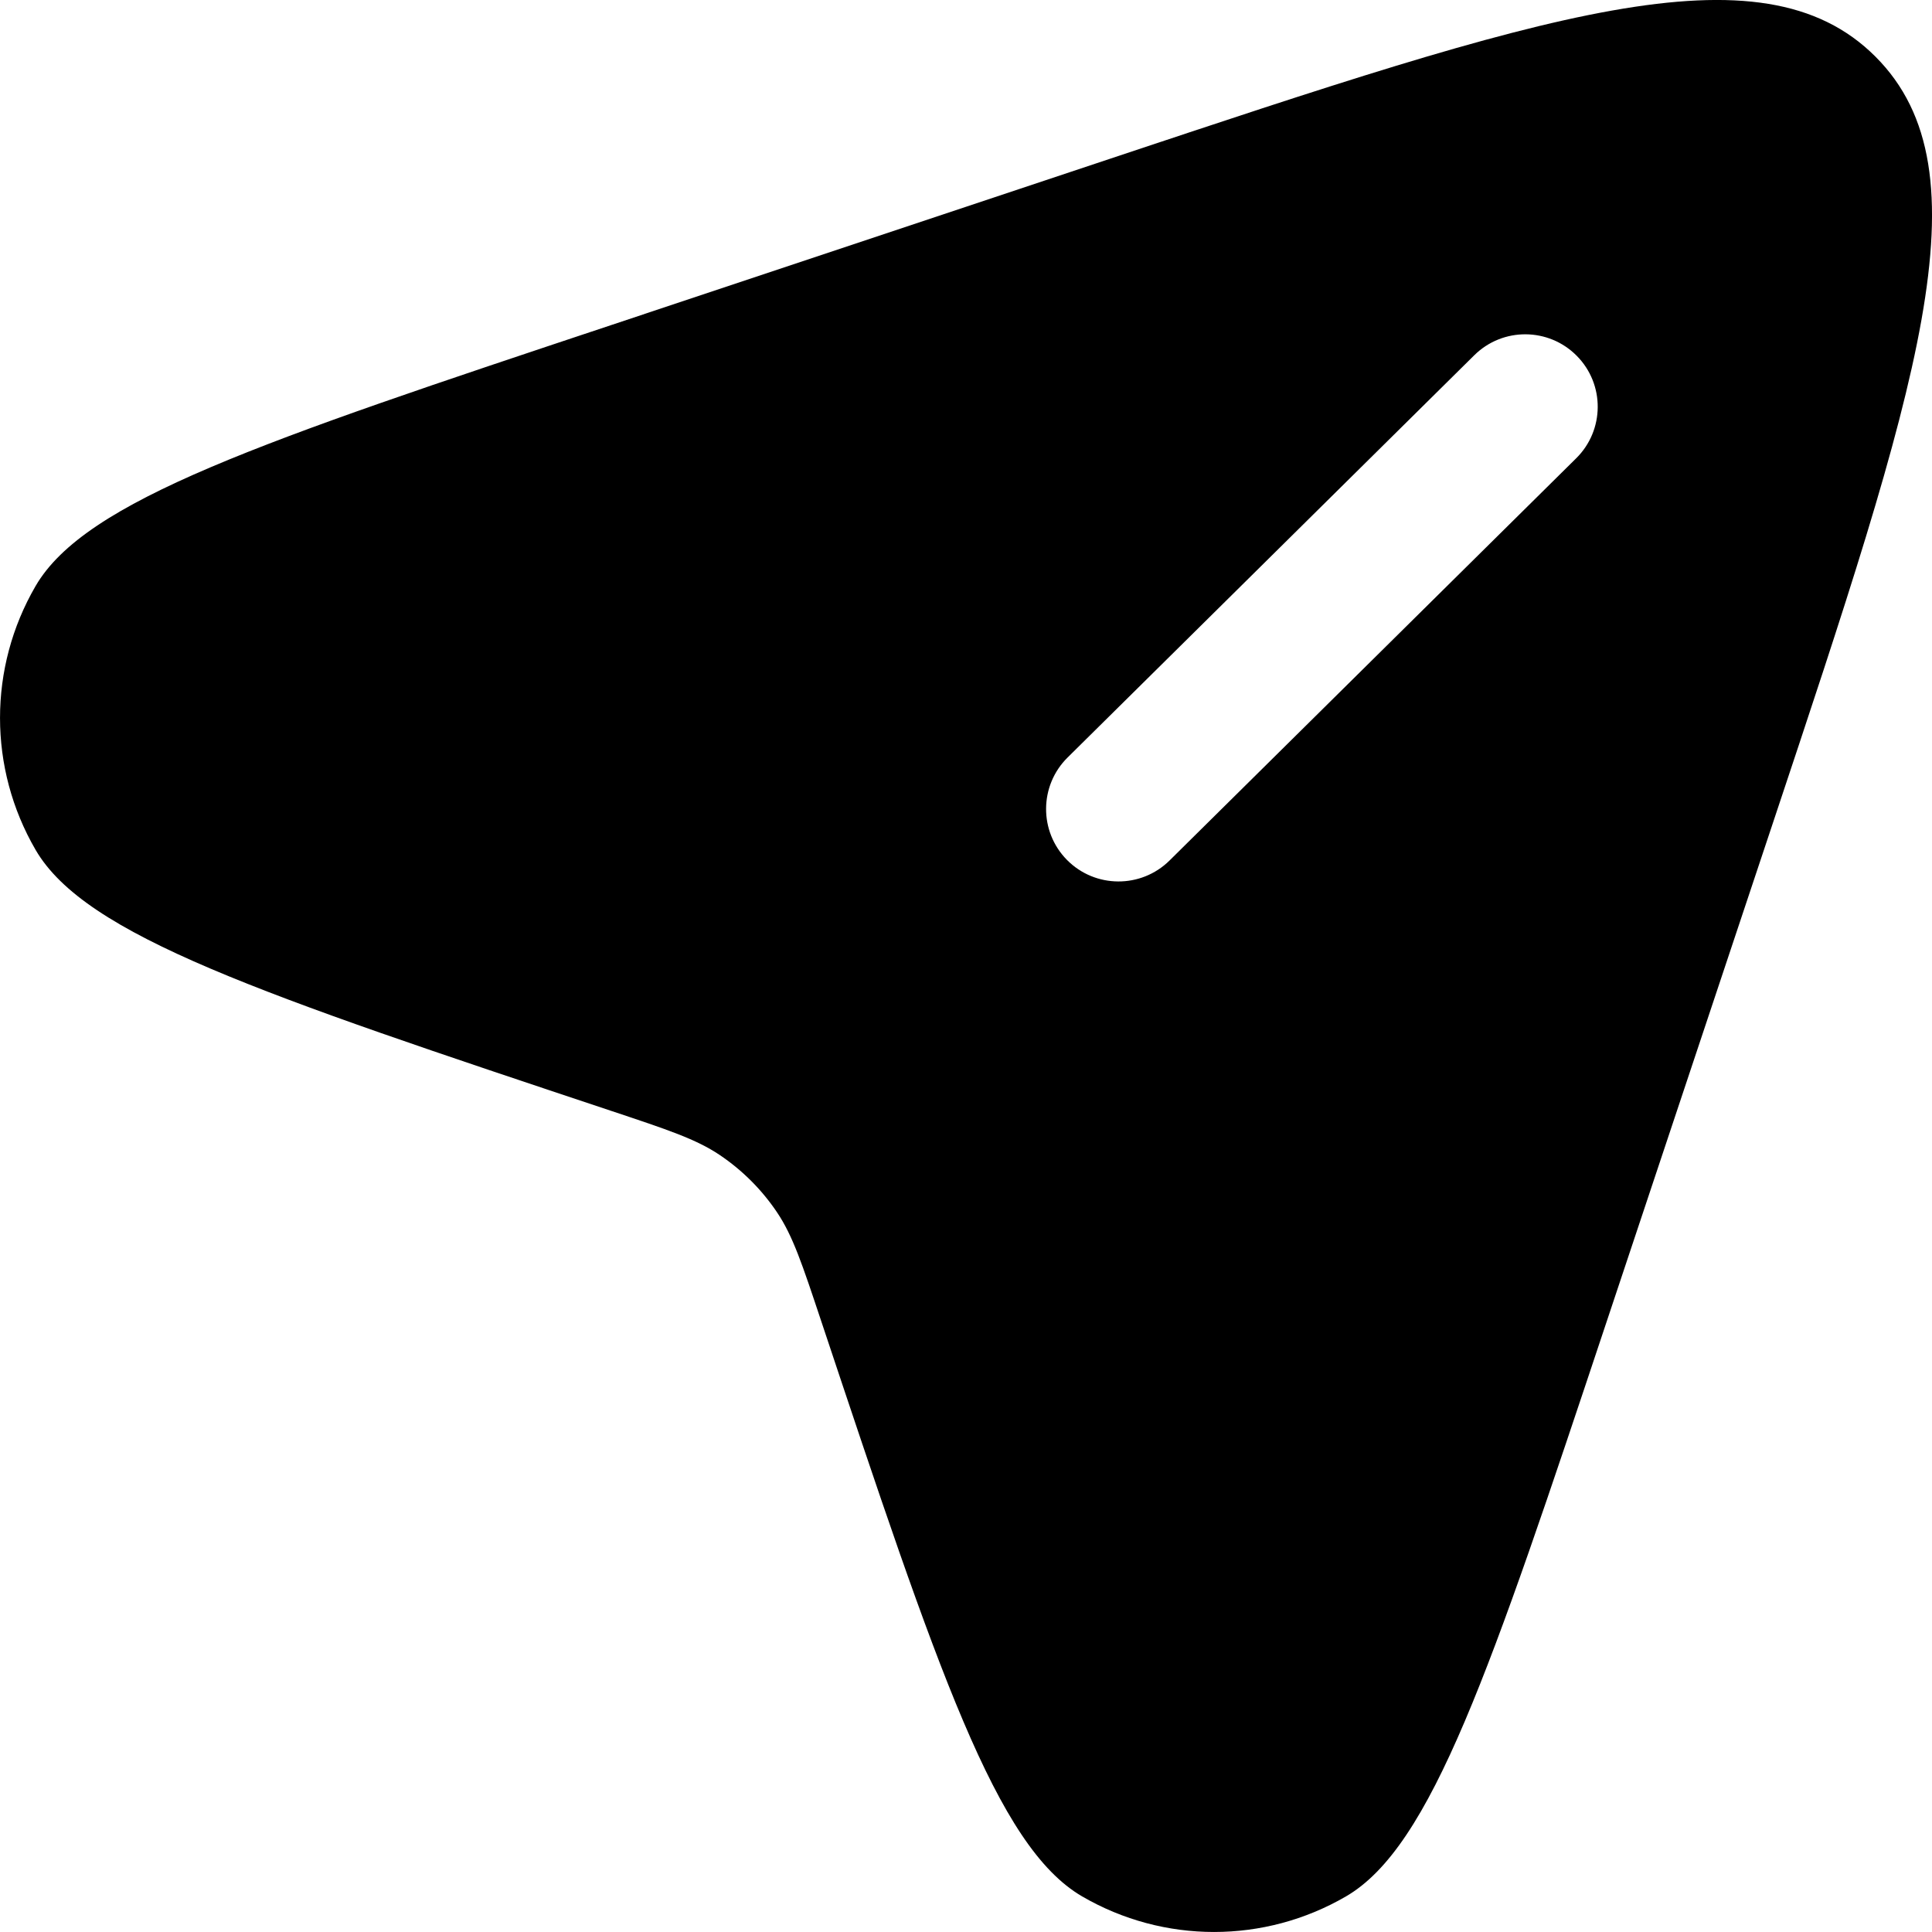 <svg width="24" height="24" viewBox="0 0 24 24" fill="none" xmlns="http://www.w3.org/2000/svg">
<path fill-rule="evenodd" clip-rule="evenodd" d="M22.023 10.225L19.963 16.404C18.511 20.761 17.784 22.939 16.72 23.558C15.707 24.147 14.456 24.147 13.443 23.558C12.378 22.939 11.652 20.761 10.199 16.404C9.966 15.705 9.85 15.355 9.654 15.062C9.464 14.779 9.221 14.536 8.938 14.346C8.645 14.15 8.295 14.034 7.596 13.801C3.239 12.348 1.061 11.622 0.442 10.557C-0.147 9.544 -0.147 8.293 0.442 7.28C1.061 6.216 3.239 5.489 7.596 4.037L13.775 1.977C19.173 0.178 21.872 -0.722 23.297 0.703C24.722 2.128 23.822 4.827 22.023 10.225ZM13.255 10.683C12.905 10.329 12.909 9.759 13.262 9.41L18.314 4.413C18.668 4.063 19.238 4.067 19.587 4.42C19.937 4.773 19.934 5.343 19.58 5.693L14.528 10.69C14.174 11.039 13.604 11.036 13.255 10.683Z" fill="black"/>
</svg>
